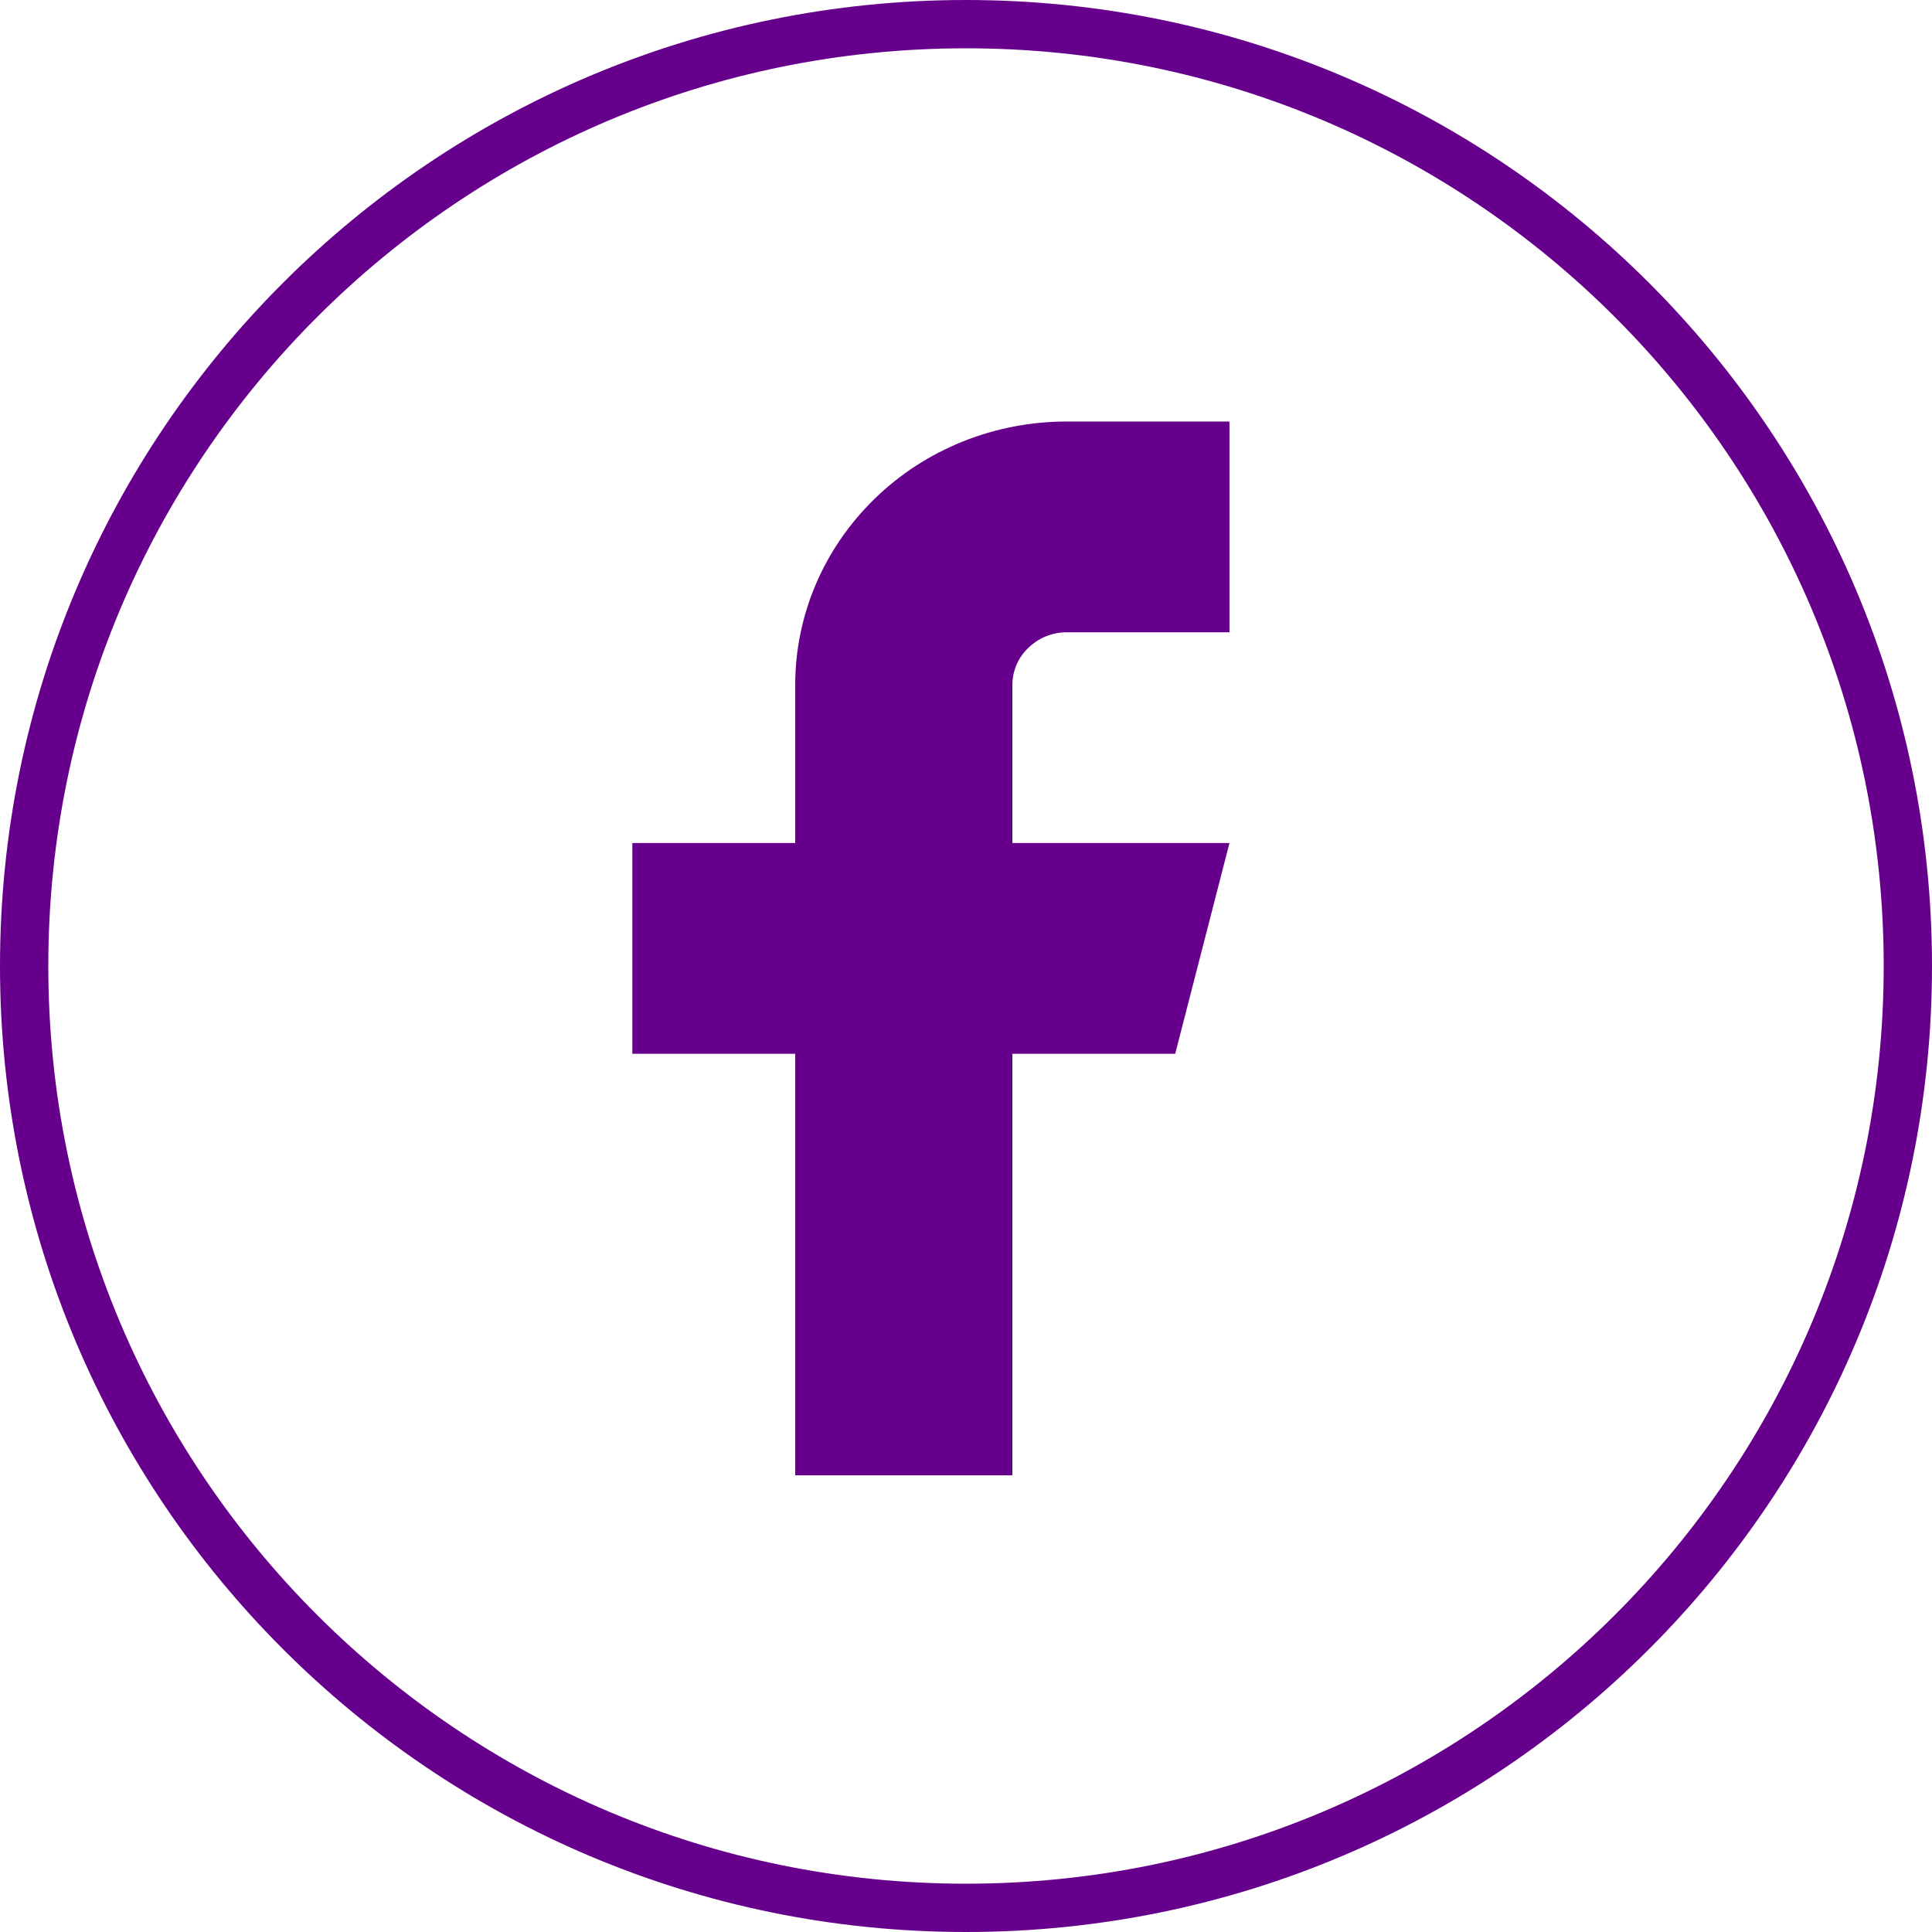 <svg width="40" height="40" viewBox="0 0 40 40" fill="none" xmlns="http://www.w3.org/2000/svg">
<path d="M39.5 20C39.5 30.77 30.77 39.5 20 39.5C9.23 39.5 0.5 30.77 0.5 20C0.5 9.23 9.23 0.5 20 0.5C30.77 0.5 39.5 9.23 39.5 20Z" stroke="#66008C"/>
<path d="M25.455 8.727H22.084C20.594 8.727 19.161 9.3 18.11 10.325C17.054 11.351 16.464 12.736 16.464 14.182V17.454H13.092V21.818H16.464V30.545H20.96V21.818H24.331L25.455 17.454H20.96V14.182C20.96 13.893 21.078 13.614 21.291 13.413C21.505 13.205 21.786 13.091 22.084 13.091H25.455V8.727Z" fill="#66008C"/>
</svg>
